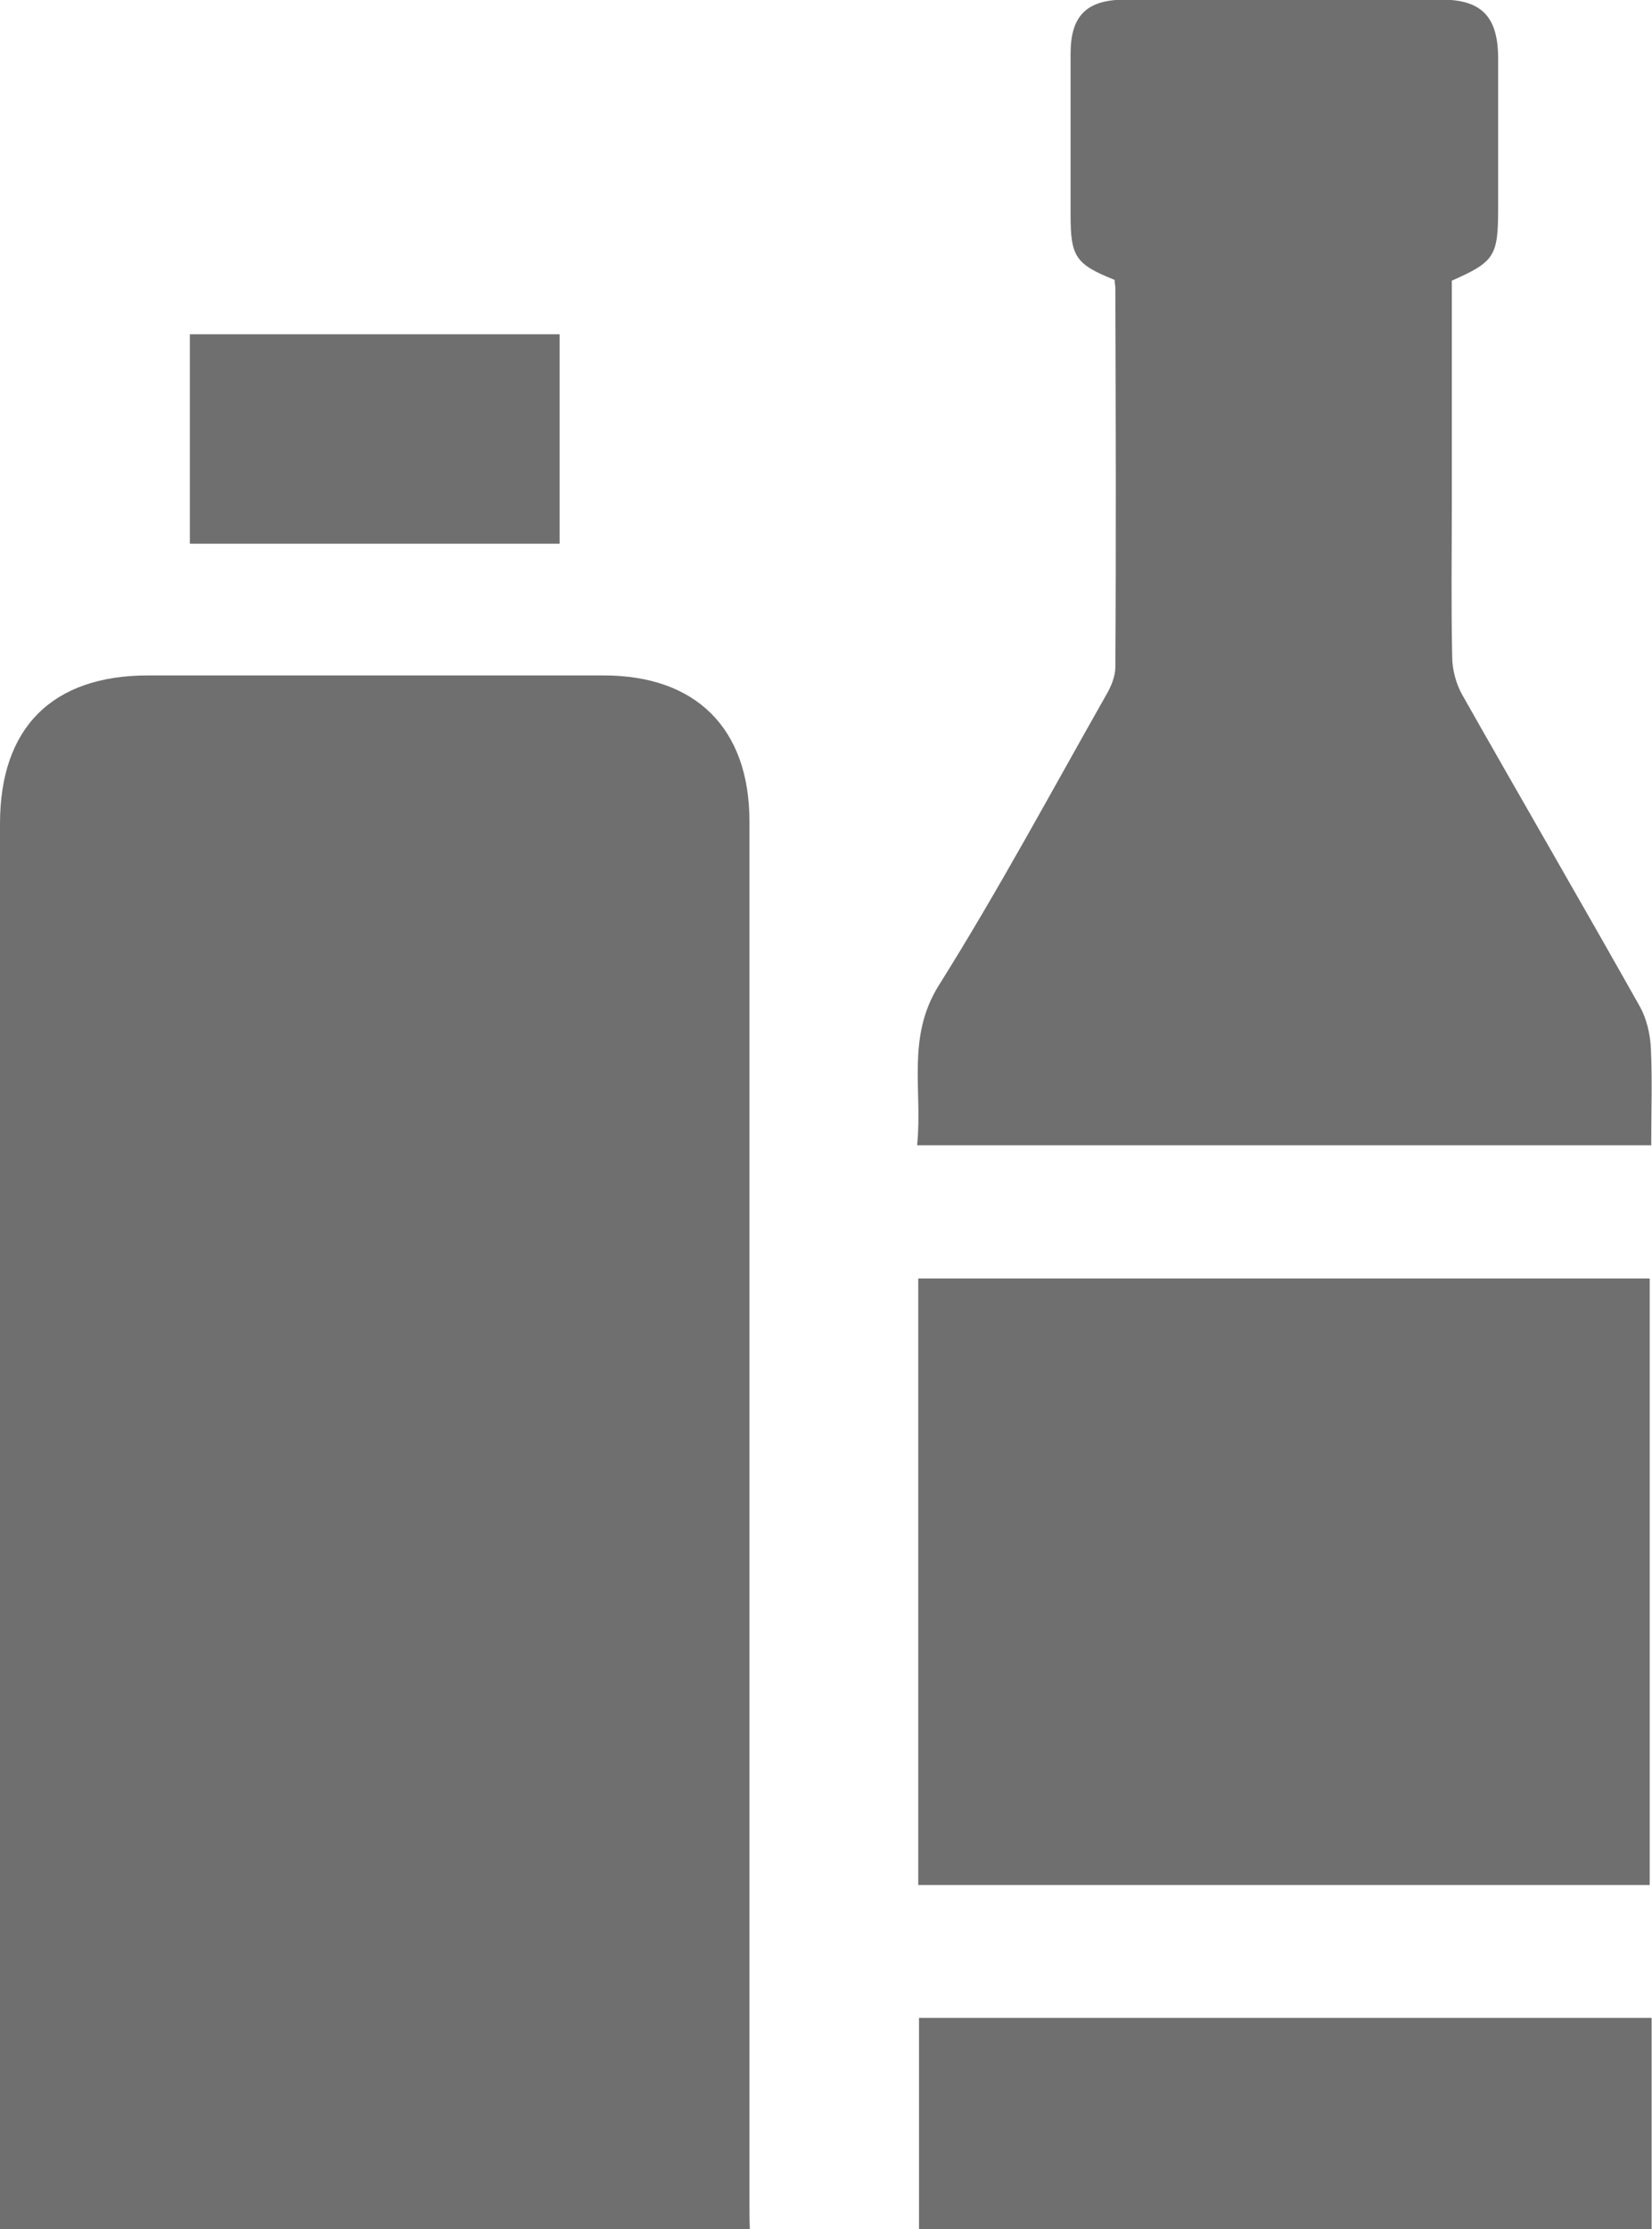 <?xml version="1.0" encoding="UTF-8"?><svg id="Ebene_1" xmlns="http://www.w3.org/2000/svg" viewBox="0 0 43.16 58.22"><defs><style>.cls-1{fill:#706f6f;}</style></defs><path class="cls-1" d="m0,58.22c0-12.24,0-24.47,0-36.71,0-2.5,1.36-3.87,3.87-3.87,3.97,0,7.93,0,11.9,0,2.42,0,3.81,1.39,3.81,3.81,0,12.01,0,24.02,0,36.03,0,.25,0,.49.01.74H0Z"/><path class="cls-1" d="m24.01,58.22v-5.52h19.14v5.52h-19.14Z"/><path class="cls-1" d="m43.15,29.91h-19.19c.15-1.42-.29-2.81.57-4.18,1.55-2.47,2.93-5.04,4.37-7.58.13-.22.24-.49.24-.73.02-3.3.01-6.59,0-9.89,0-.07-.02-.15-.02-.22-1.02-.41-1.15-.6-1.15-1.7,0-1.4,0-2.8,0-4.21,0-.99.42-1.41,1.43-1.41,2.75,0,5.51,0,8.26,0,1.04,0,1.47.44,1.48,1.5,0,1.33,0,2.65,0,3.98,0,1.22-.1,1.37-1.21,1.86v5.78c0,1.35-.02,2.69.01,4.04,0,.34.1.71.27,1.01,1.54,2.72,3.11,5.42,4.64,8.14.17.31.26.7.28,1.06.04.83.01,1.66.01,2.54Z"/><path class="cls-1" d="m43.1,49.23h-19.11v-15.84h19.11v15.84Z"/><path class="cls-1" d="m4.96,8.73h9.66v5.47H4.96v-5.47Z"/></svg>